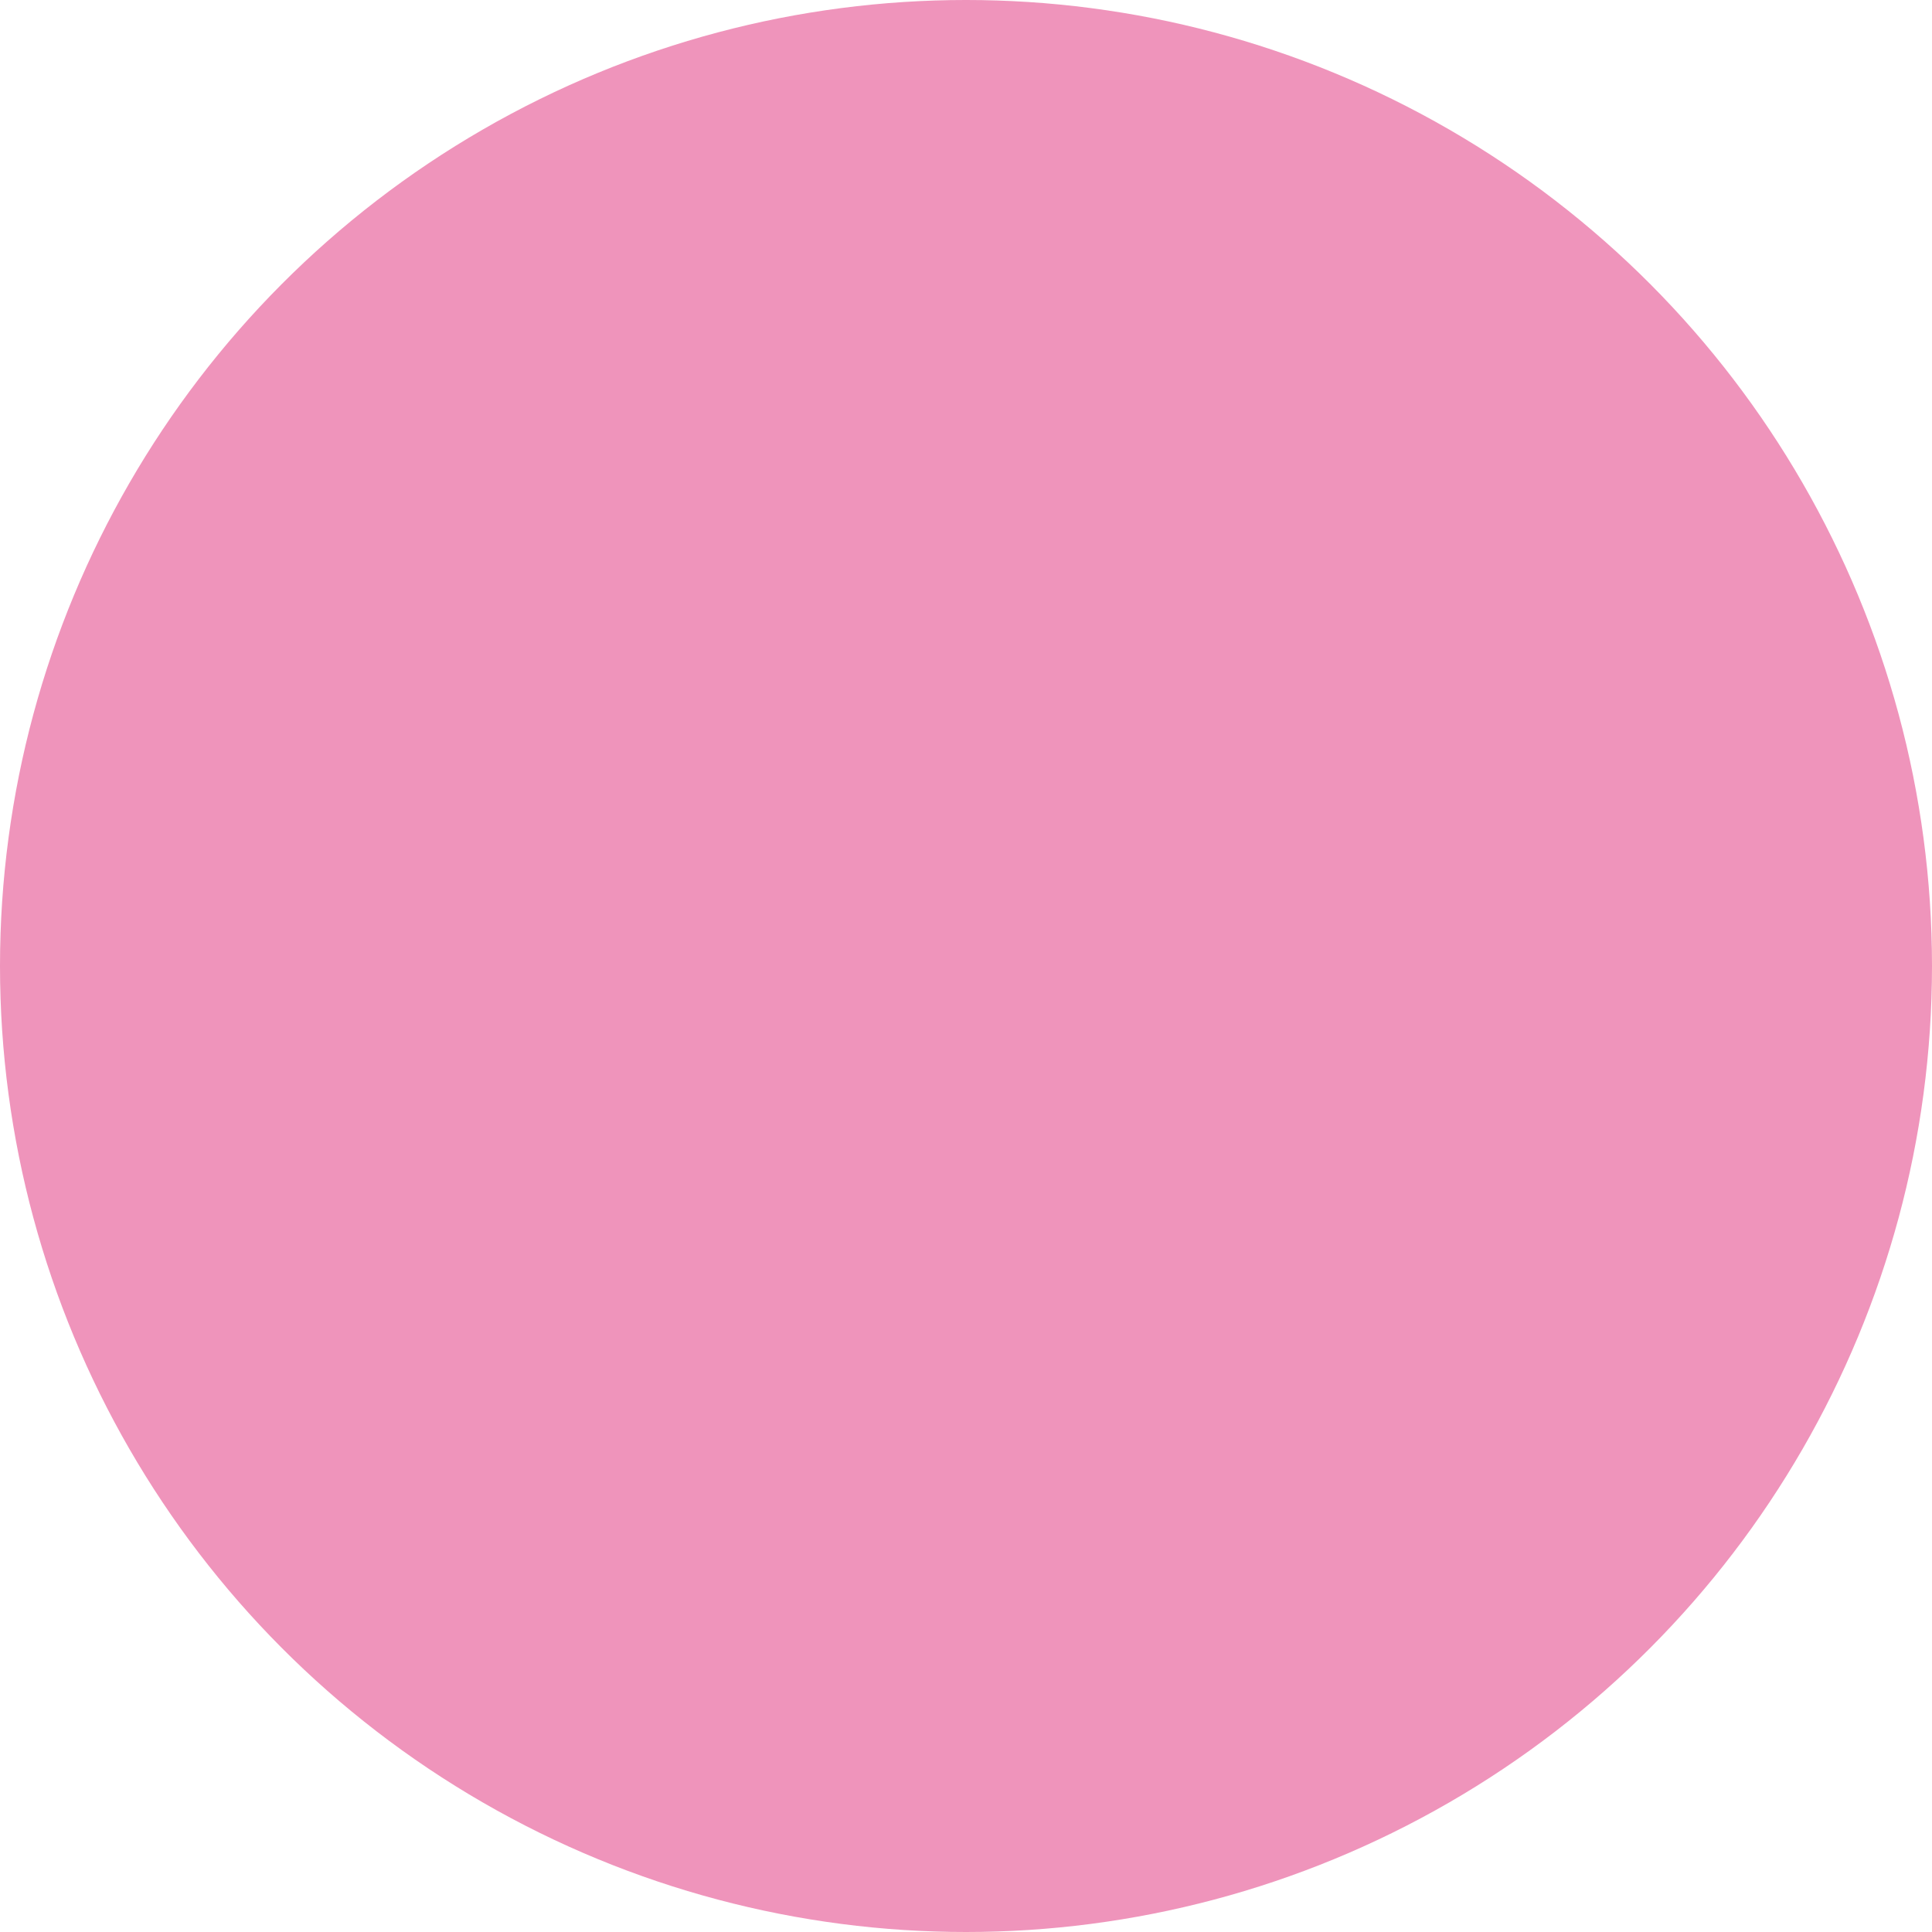 <?xml version="1.0" encoding="UTF-8" standalone="no"?>
<!-- Created with Inkscape (http://www.inkscape.org/) -->

<svg
   version="1.1"
   id="svg40581"
   width="16"
   height="16"
   viewBox="0 0 16 16"
   sodipodi:docname="color-ico-s02.svg"
   inkscape:version="1.1 (c68e22c387, 2021-05-23)"
   xmlns:inkscape="http://www.inkscape.org/namespaces/inkscape"
   xmlns:sodipodi="http://sodipodi.sourceforge.net/DTD/sodipodi-0.dtd"
   xmlns="http://www.w3.org/2000/svg"
   xmlns:svg="http://www.w3.org/2000/svg">
  <defs
     id="defs40585" />
  <sodipodi:namedview
     id="namedview40583"
     pagecolor="#ffffff"
     bordercolor="#111111"
     borderopacity="1"
     inkscape:pageshadow="0"
     inkscape:pageopacity="0"
     inkscape:pagecheckerboard="1"
     showgrid="false"
     inkscape:zoom="40.75"
     inkscape:cx="8"
     inkscape:cy="8.0122699"
     inkscape:window-width="1920"
     inkscape:window-height="1017"
     inkscape:window-x="1592"
     inkscape:window-y="-8"
     inkscape:window-maximized="1"
     inkscape:current-layer="g40587" />
  <g
     inkscape:groupmode="layer"
     inkscape:label="Image"
     id="g40587">
    <circle
       style="fill:#ef94bb;fill-opacity:1"
       id="path43343"
       cx="8"
       cy="8"
       r="8" />
  </g>
</svg>
